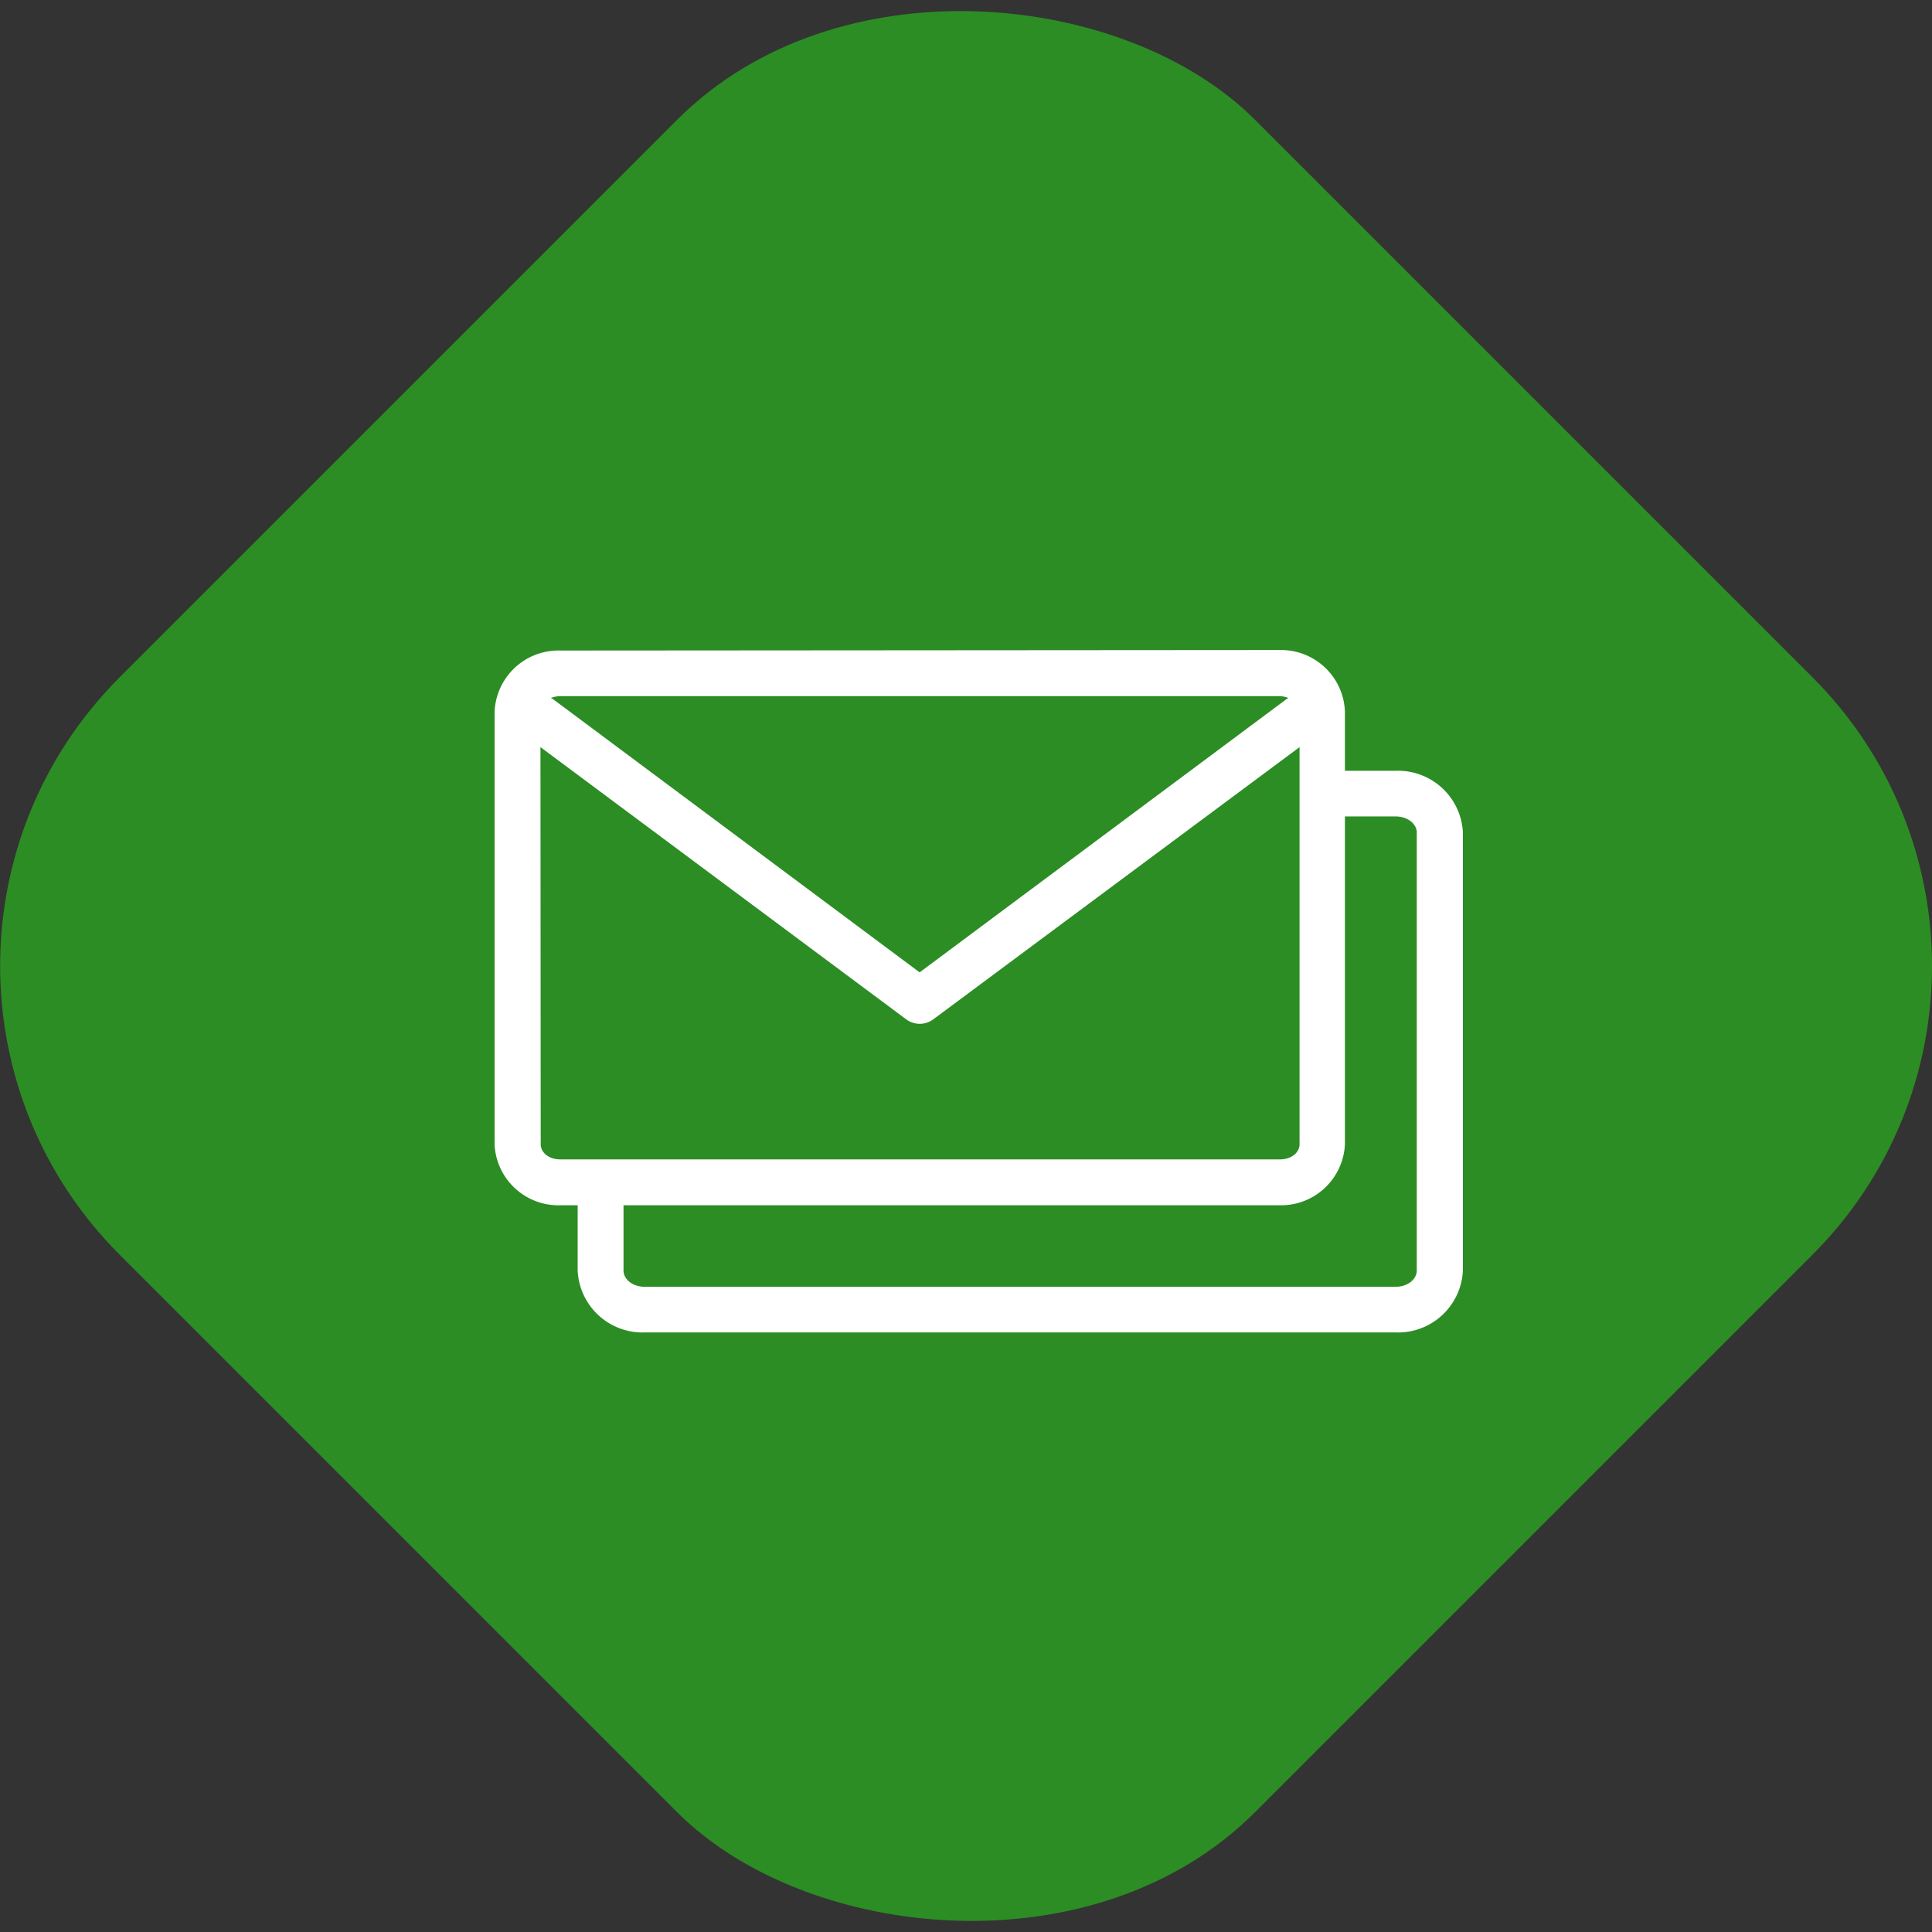 <svg xmlns="http://www.w3.org/2000/svg" viewBox="0 0 75.82 75.82"><rect x="0" y="0" width="75.82" height="75.82" fill="#333333" stroke="none"/><defs><style>.cls-1{fill:#2c8d24;}.cls-2{fill:#fff;}</style></defs><title>icon2</title><g id="图层_2" data-name="图层 2"><g id="图层_1-2" data-name="图层 1"><rect class="cls-1" x="6.41" y="6.41" width="63" height="63" rx="16.03" transform="translate(-15.7 37.91) rotate(-45)"/><path class="cls-2" d="M21.21,29.32,35.56,40a.89.89,0,0,0,1.07,0L51,29.32V44.91c0,.29-.28.59-.78.59H22c-.5,0-.78-.3-.78-.59Zm.78-2H50.2a1,1,0,0,1,.36.07l-.09.06L36.09,38.16,21.72,27.45l-.1-.06a1.06,1.06,0,0,1,.37-.07Zm0-1.79a2.51,2.51,0,0,0-2.58,2.4v17A2.51,2.51,0,0,0,22,47.3H50.2a2.51,2.51,0,0,0,2.58-2.39v-17a2.51,2.51,0,0,0-2.58-2.4Z"/><path class="cls-2" d="M52.3,30.25a.9.9,0,1,0,0,1.79h2.45c.55,0,.85.34.85.62V49.87c0,.29-.3.63-.85.63H25.32c-.55,0-.85-.34-.85-.63V47.14a.9.9,0,1,0-1.8,0v2.73a2.55,2.55,0,0,0,2.65,2.42H54.75a2.55,2.55,0,0,0,2.66-2.42V32.66a2.55,2.55,0,0,0-2.66-2.41Z"/></g></g></svg>